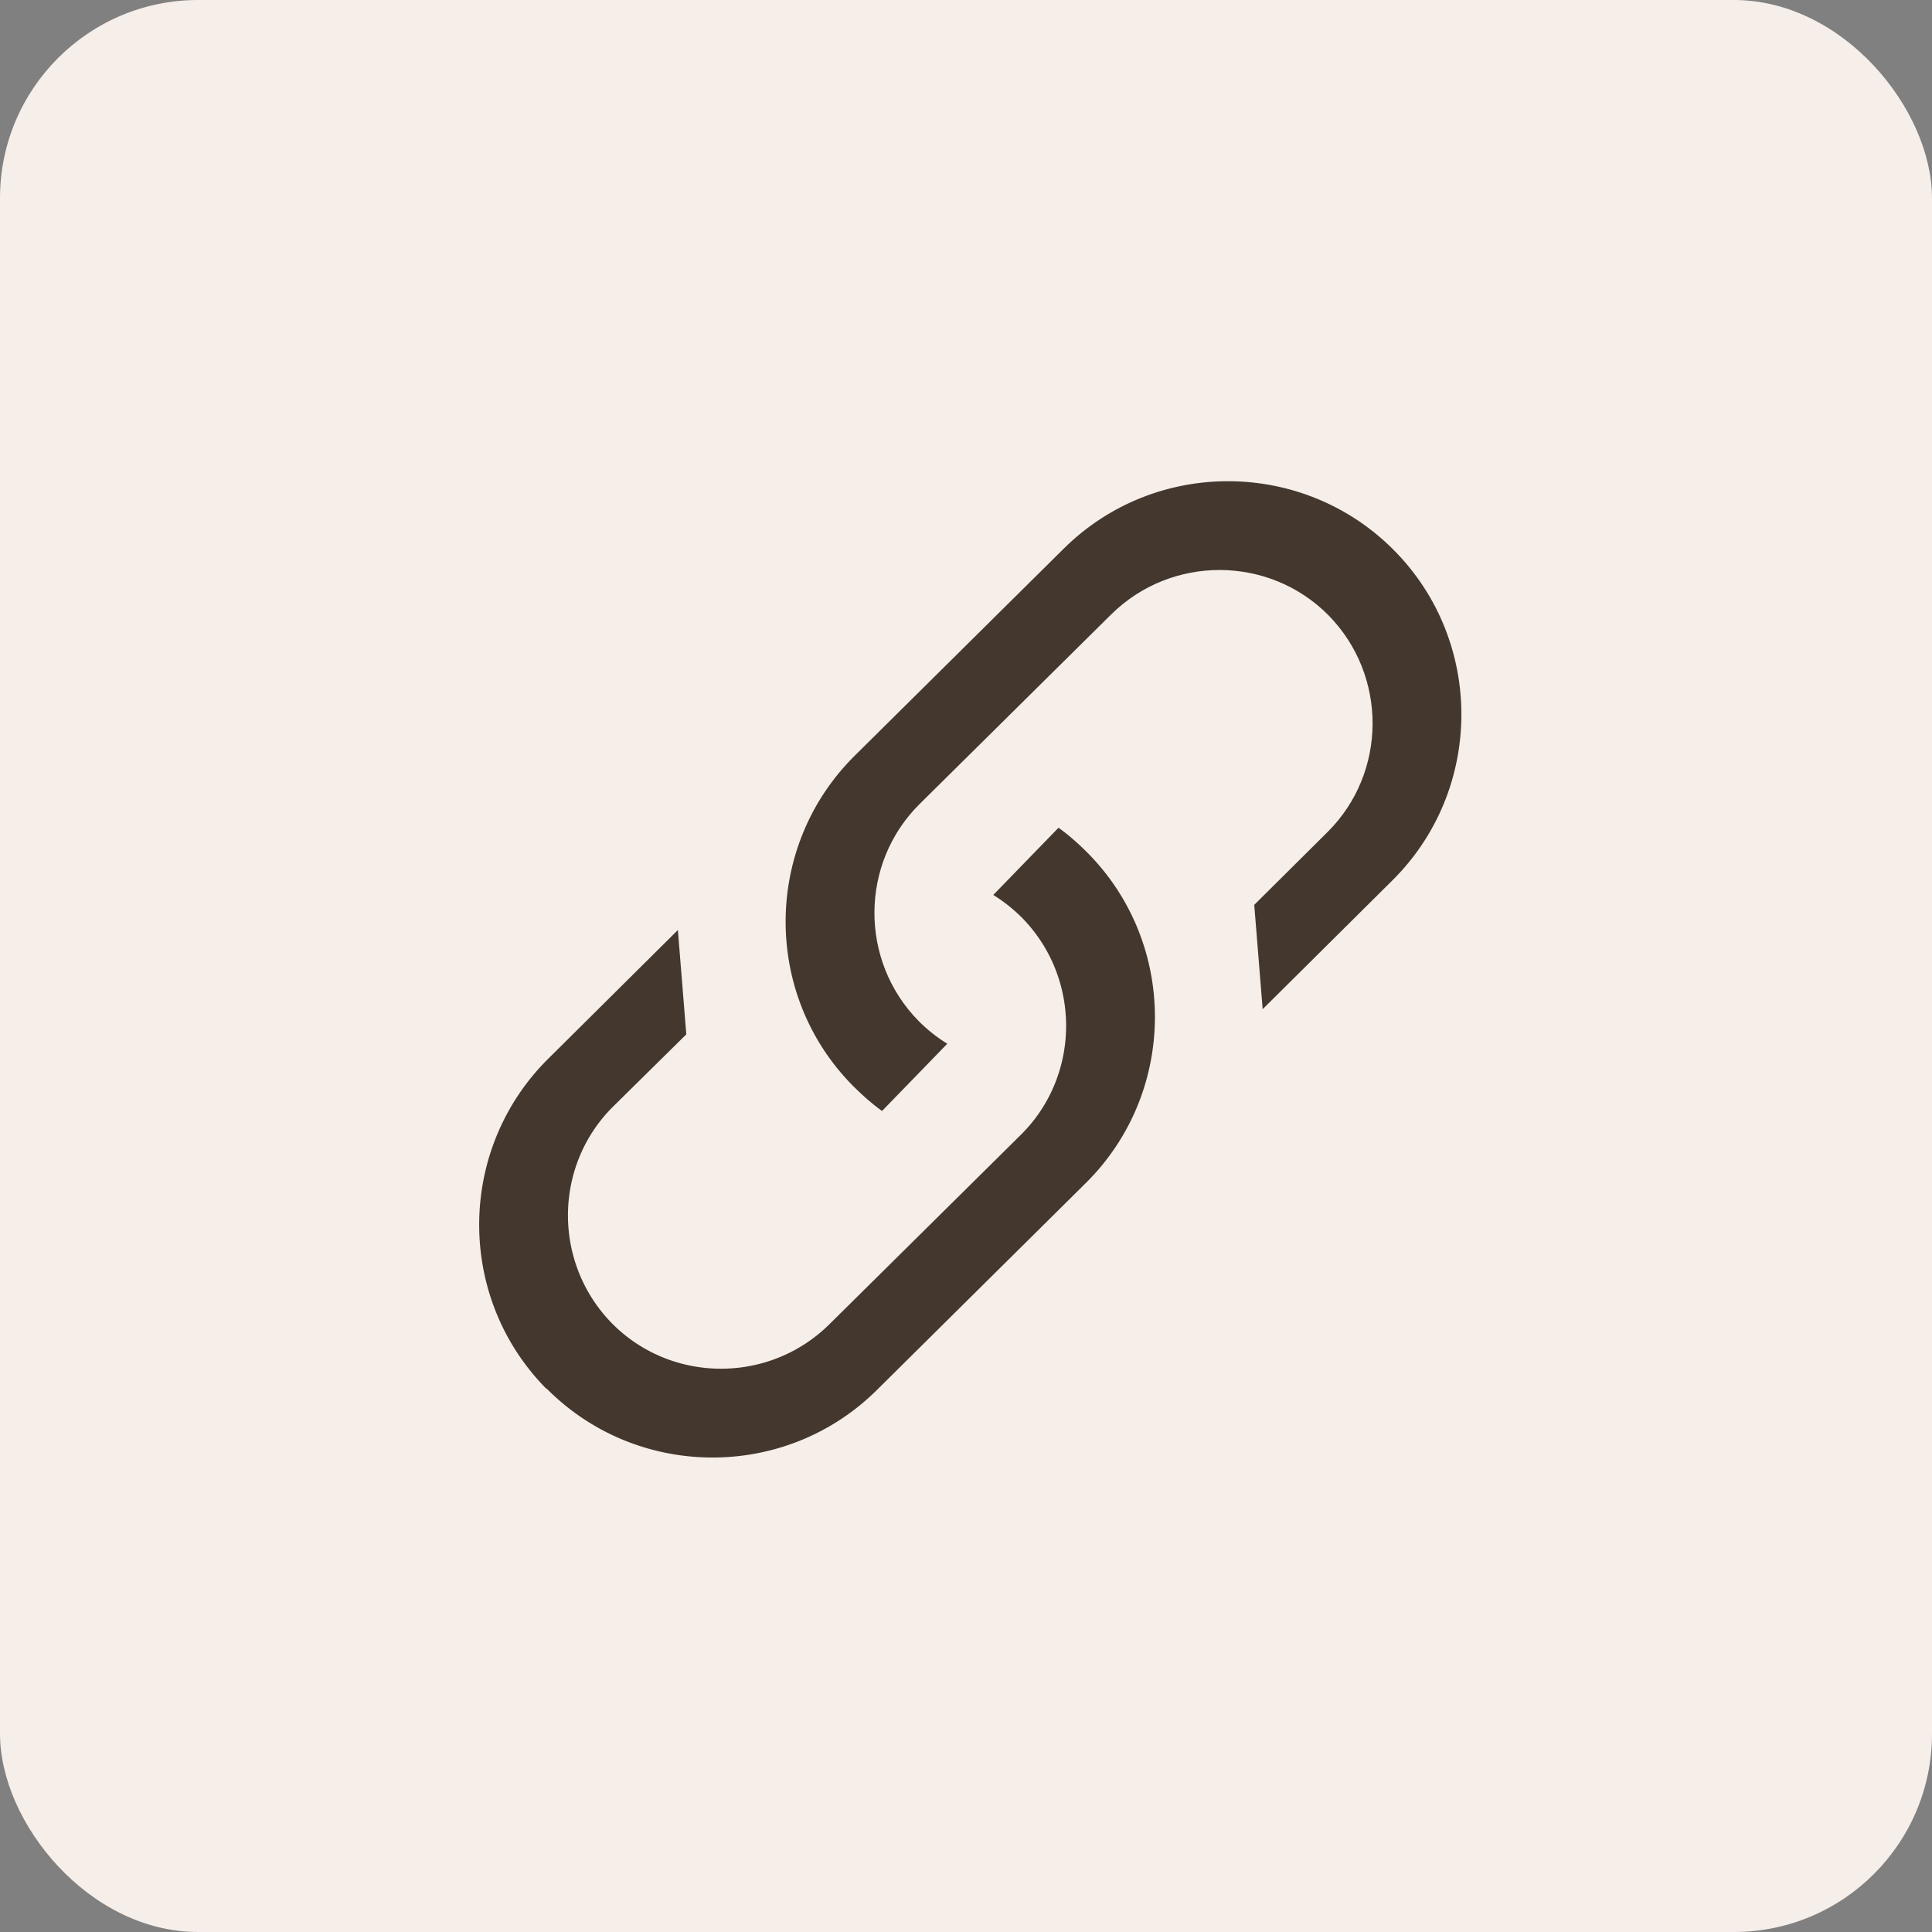<svg xmlns="http://www.w3.org/2000/svg" width="78" height="78" fill="none" viewBox="0 0 78 78">
  <rect x="0" y="0" width="78" height="78" fill="#808080" stroke="none"/>
  <rect width="78" height="78" fill="#F6EEE9" rx="8"/>
  <path fill="#43372E" fill-rule="evenodd" d="M56.285 22.222c3.653 3.692 3.613 9.68-.08 13.331l-5.228 5.19-.34-4.212 2.954-2.934c2.415-2.394 2.435-6.326.04-8.76-2.395-2.416-6.326-2.436-8.76-.04l-7.744 7.663c-2.415 2.395-2.435 6.326-.04 8.761.359.36.738.659 1.157.918l-2.634 2.714c-.42-.3-.798-.638-1.178-1.018-3.652-3.692-3.612-9.679.08-13.33l8.442-8.363c3.692-3.652 9.68-3.612 13.331.08Z" clip-rule="evenodd"/>
  <path fill="#43372E" fill-rule="evenodd" d="M22.06 56.07c-3.652-3.693-3.612-9.68.08-13.332l5.228-5.19.34 4.212-2.954 2.914c-2.415 2.394-2.435 6.326-.04 8.76 2.395 2.416 6.327 2.436 8.761.04l7.744-7.663c2.414-2.395 2.434-6.326.04-8.761a6.325 6.325 0 0 0-1.158-.918l2.634-2.714c.42.3.799.638 1.178 1.018 3.652 3.692 3.612 9.679-.08 13.33L35.39 56.13c-3.692 3.652-9.68 3.612-13.331-.08" clip-rule="evenodd"/>
</svg>
